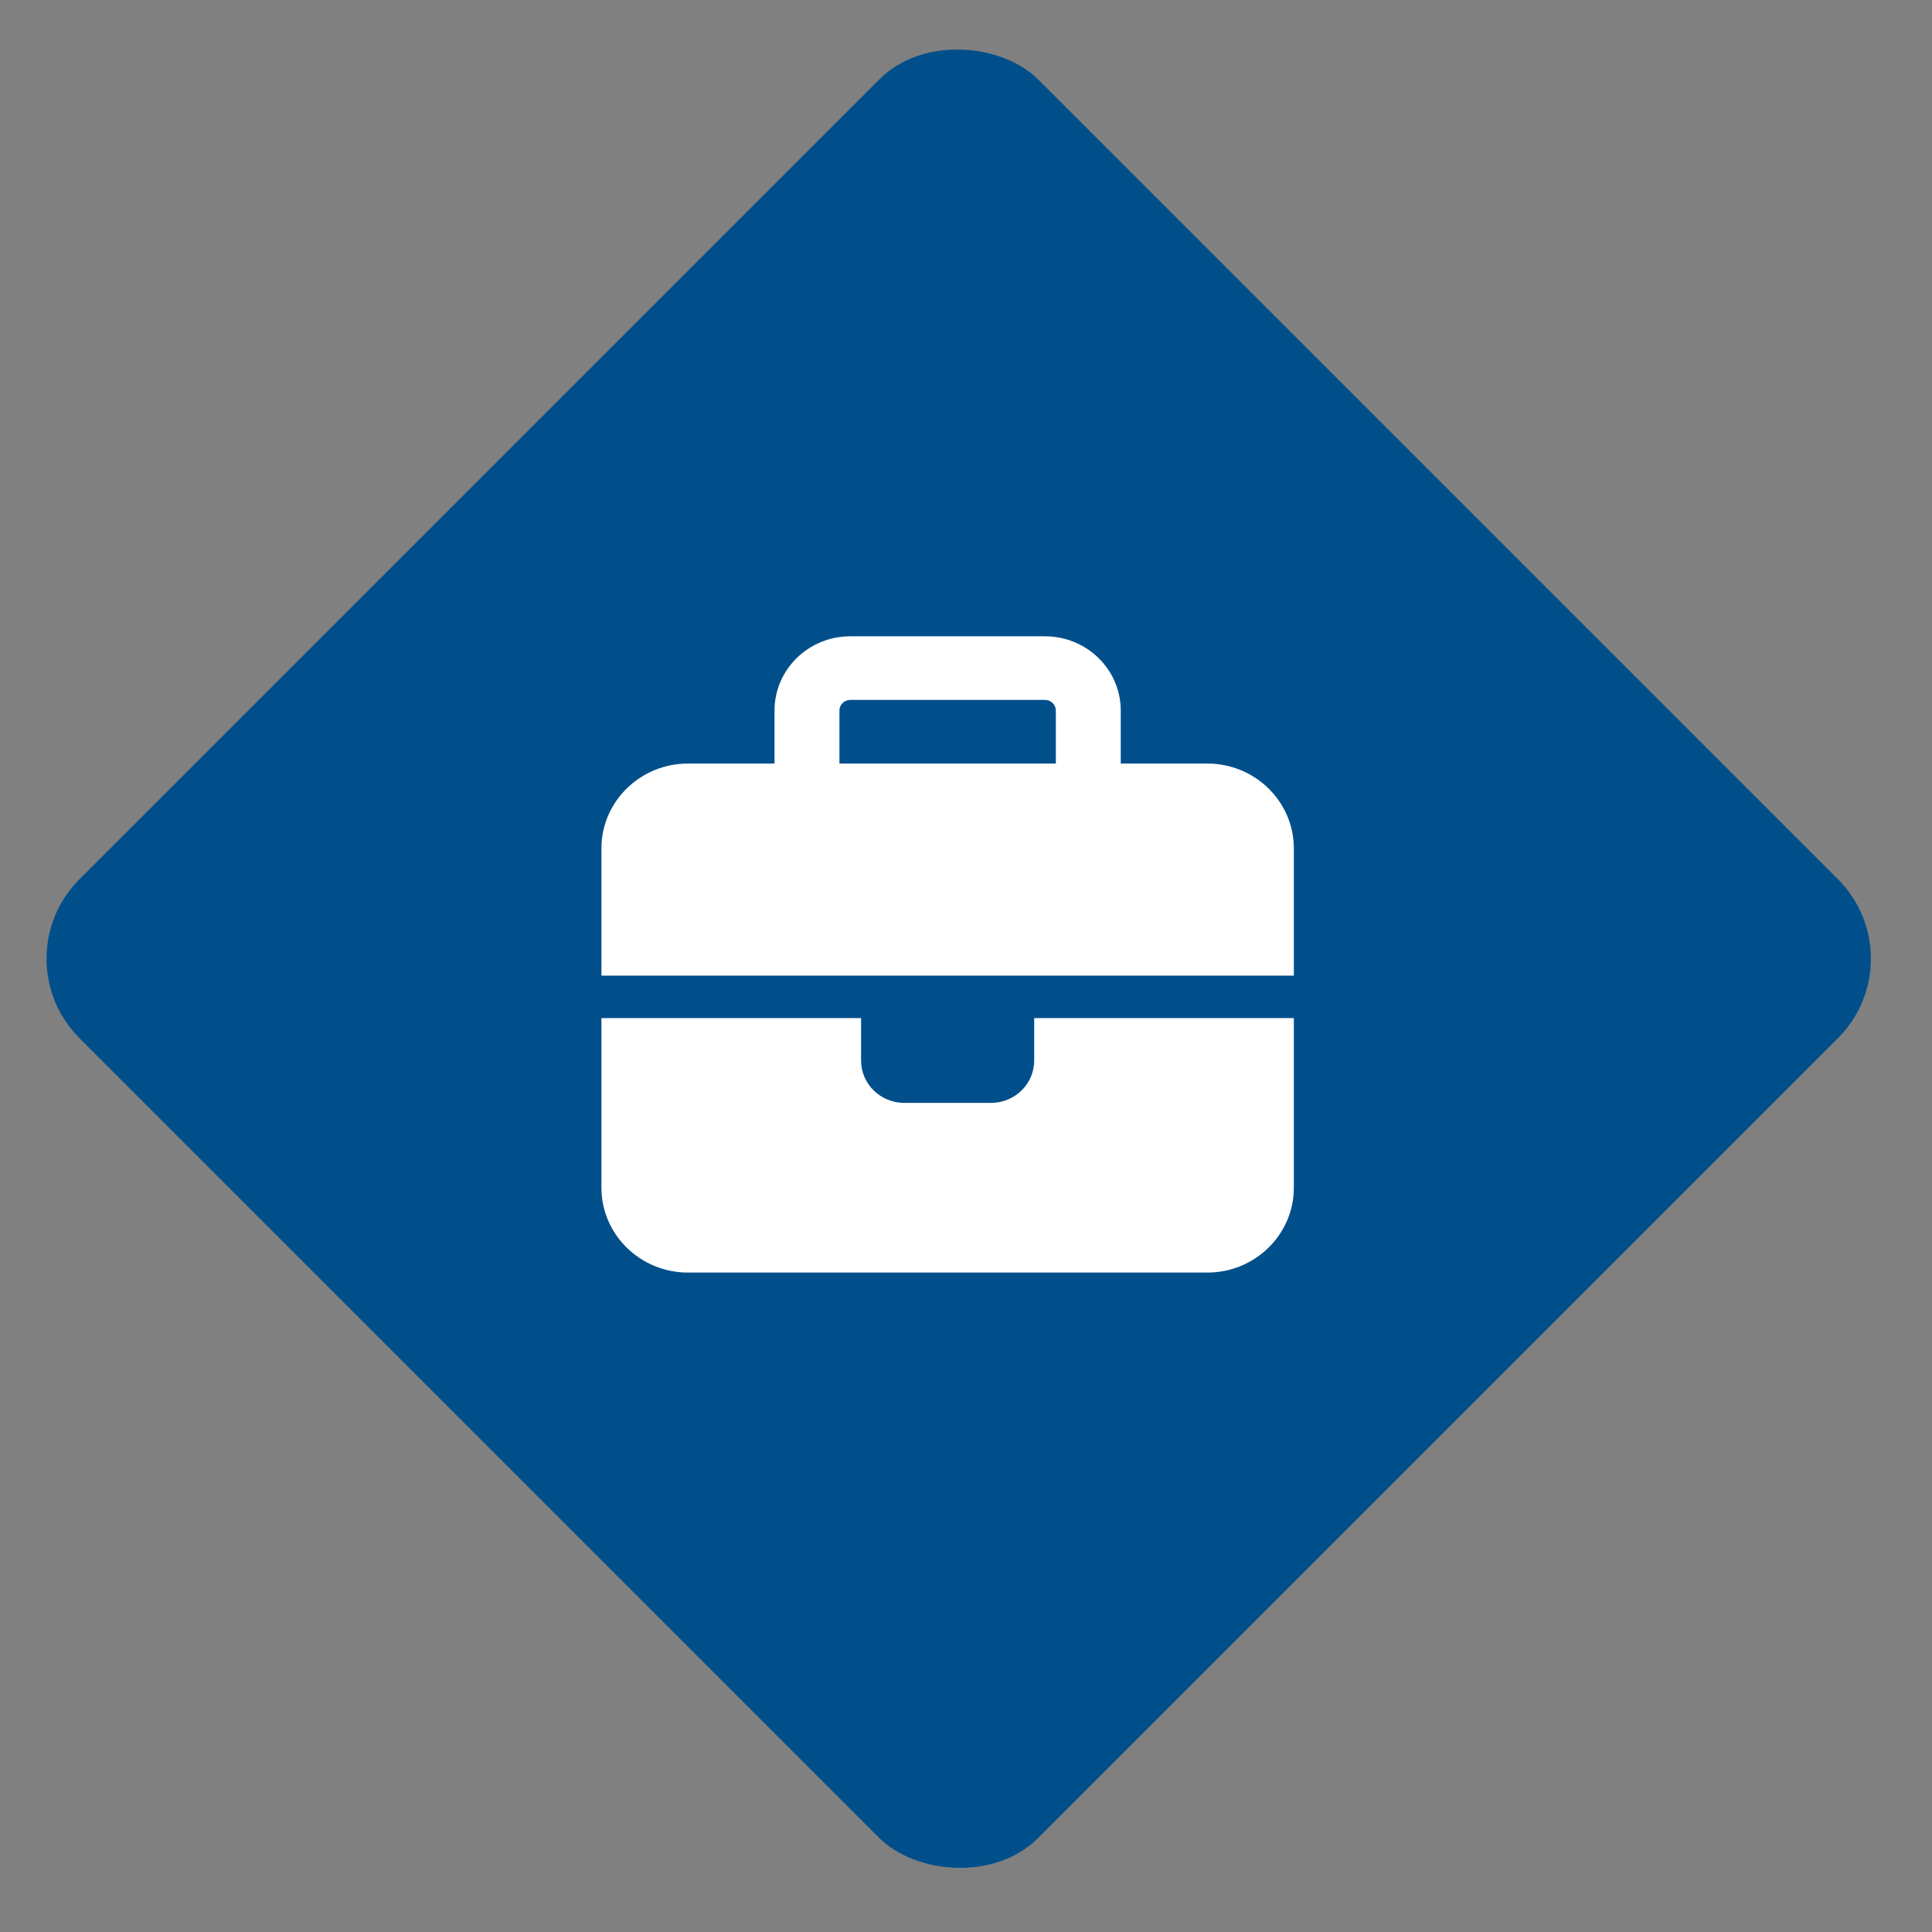 <svg width="81" height="81" viewBox="0 0 81 81" fill="none" xmlns="http://www.w3.org/2000/svg">
<rect x="0" y="0" width="81" height="81" fill="#808080" stroke="none"/>
<rect y="40.194" width="56.843" height="56.843" rx="4.708" transform="rotate(-45 0 40.194)" fill="#004F8B"/>
<path d="M35.648 29.344H43.812C44.062 29.344 44.266 29.544 44.266 29.789V32.012H35.194V29.789C35.194 29.544 35.398 29.344 35.648 29.344ZM32.472 29.789V32.012H28.844C26.842 32.012 25.215 33.607 25.215 35.569V40.904H36.101H43.359H54.245V35.569C54.245 33.607 52.618 32.012 50.617 32.012H46.988V29.789C46.988 28.072 45.565 26.677 43.812 26.677H35.648C33.896 26.677 32.472 28.072 32.472 29.789ZM54.245 42.683H43.359V44.461C43.359 45.445 42.548 46.24 41.544 46.24H37.916C36.912 46.24 36.101 45.445 36.101 44.461V42.683H25.215V49.796C25.215 51.758 26.842 53.353 28.844 53.353H50.617C52.618 53.353 54.245 51.758 54.245 49.796V42.683Z" fill="white"/>
</svg>

